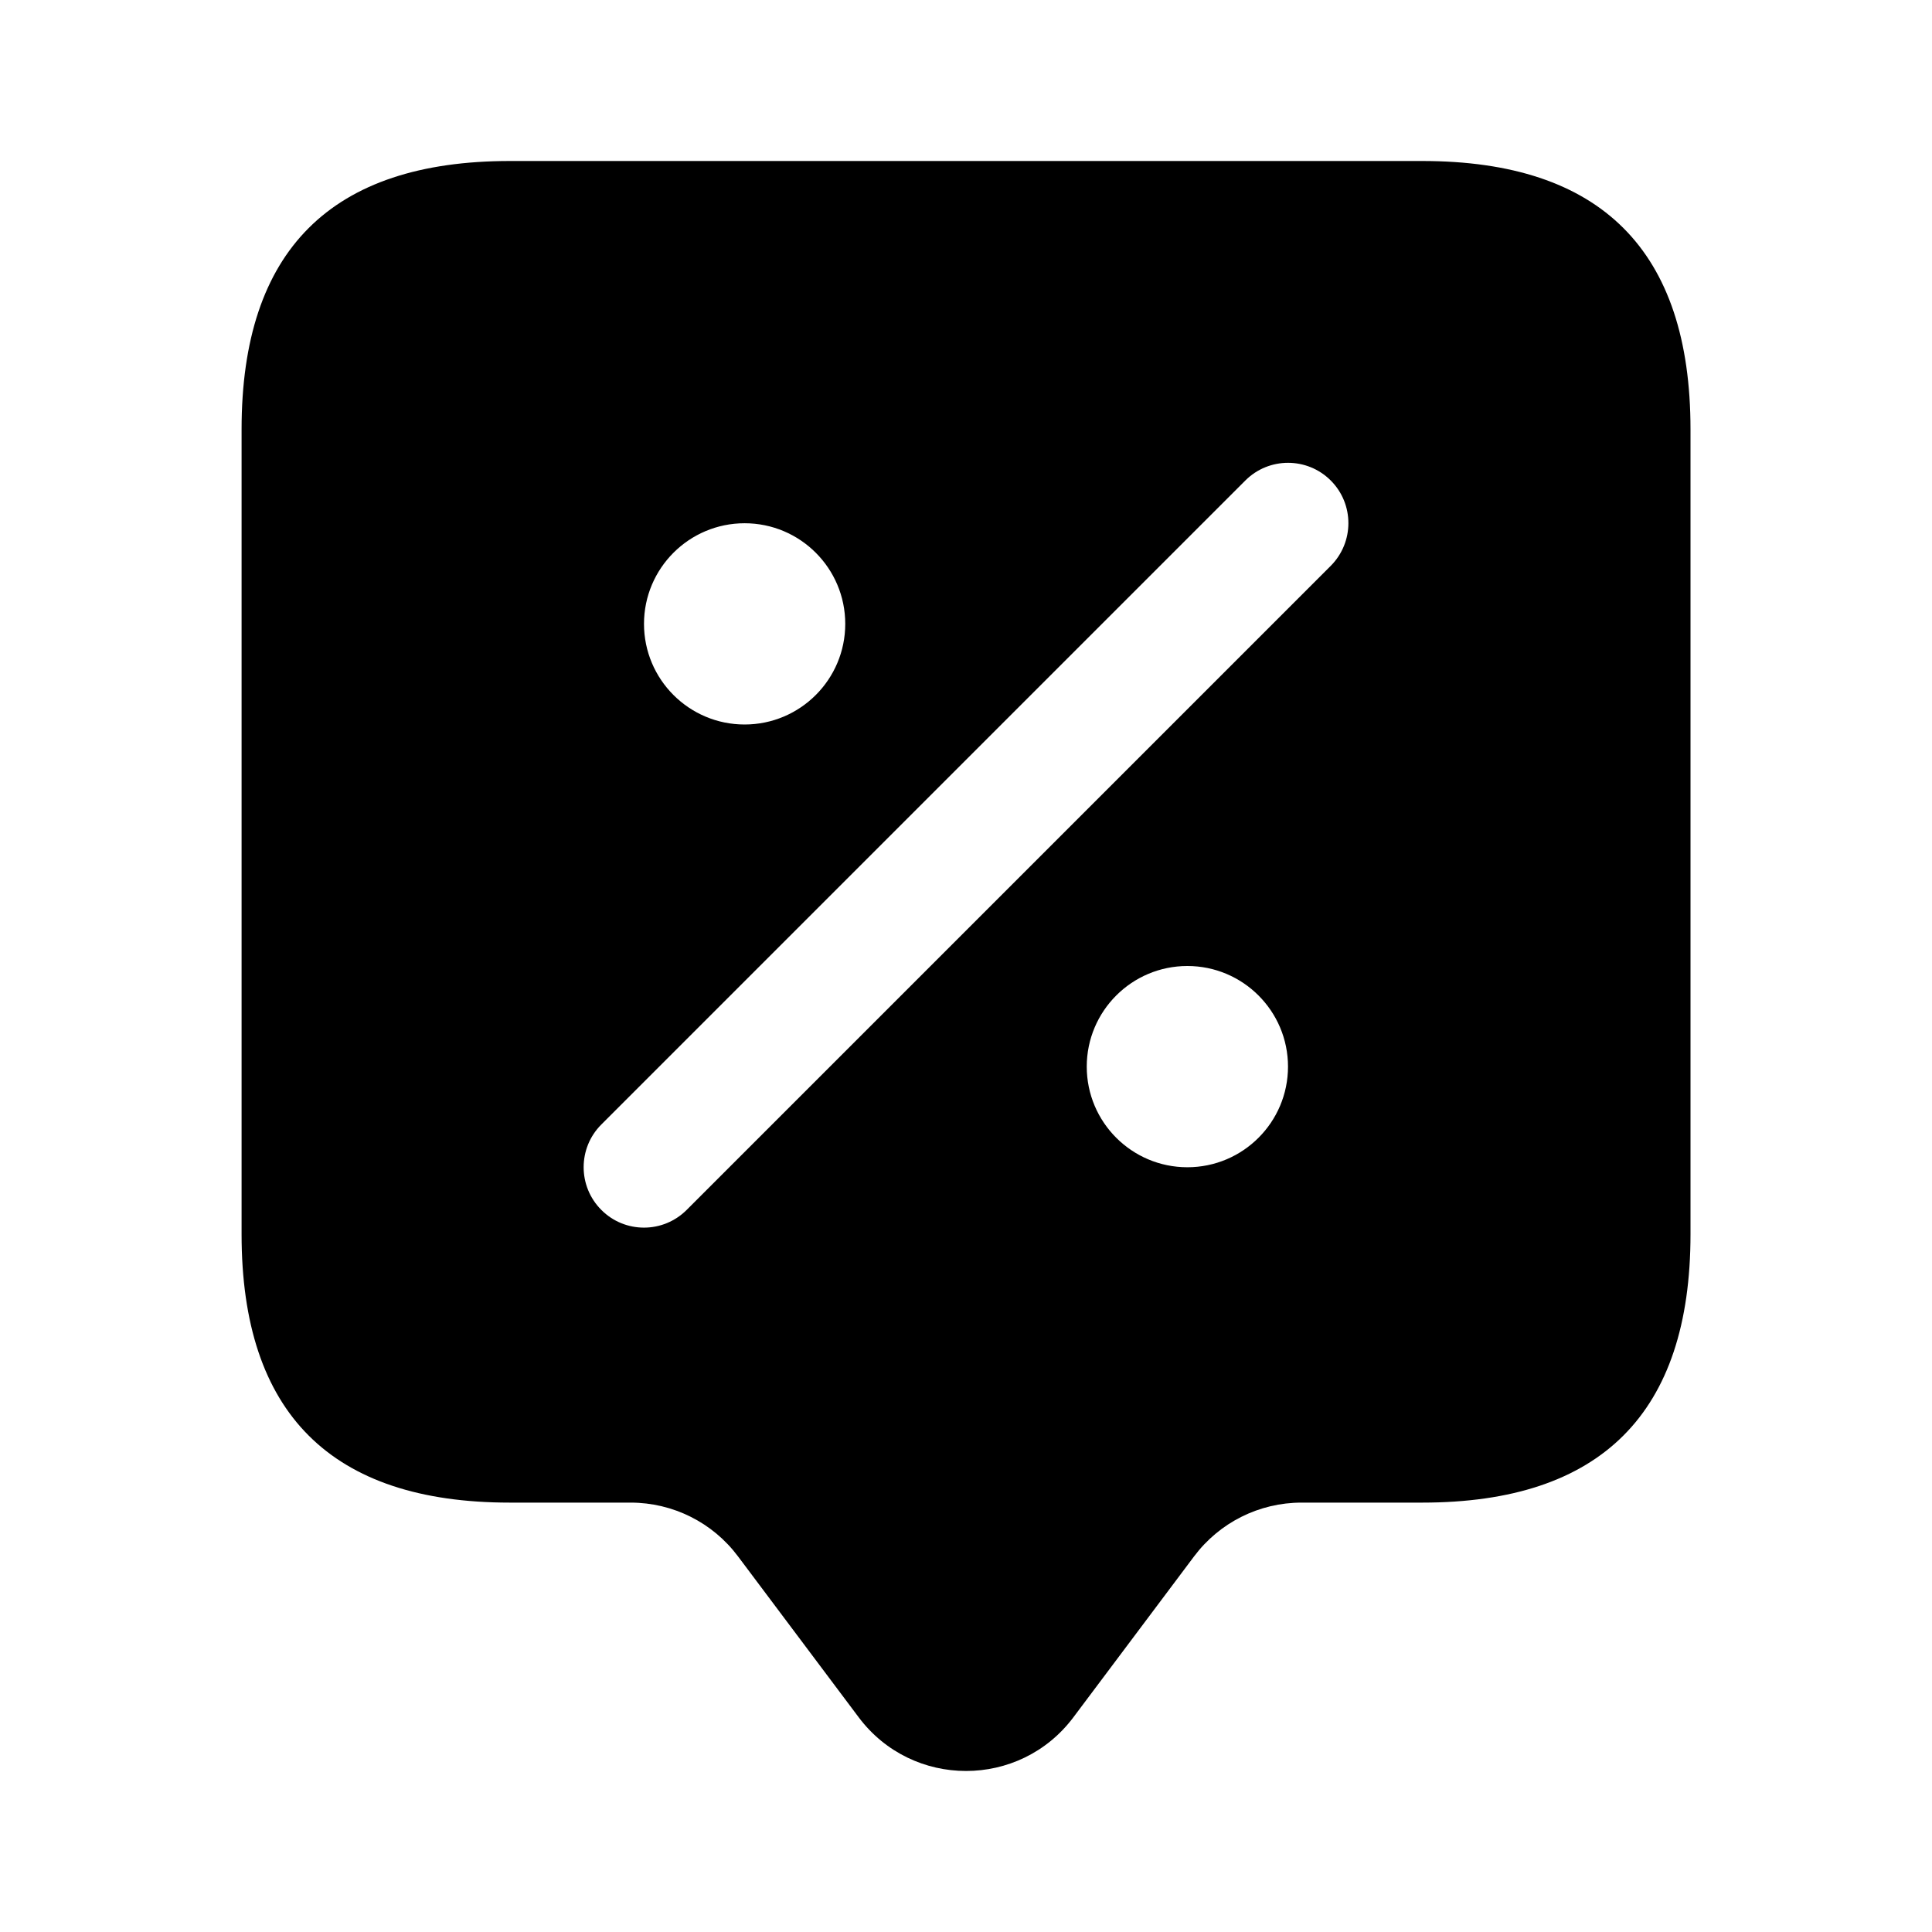<svg width="24" height="24" viewBox="0 0 24 24" fill="none" xmlns="http://www.w3.org/2000/svg">
<path d="M17.667 2H6.334C4.112 2 3.001 3.111 3.001 5.333V15.333C3.001 17.555 4.112 18.666 6.334 18.666H7.834C8.359 18.666 8.853 18.913 9.167 19.333L10.667 21.333C11.334 22.222 12.667 22.222 13.334 21.333L14.834 19.333C15.149 18.913 15.643 18.666 16.167 18.666H17.667C19.889 18.666 21 17.555 21 15.333V5.333C21 3.111 19.889 2 17.667 2ZM9.25 6.5C9.94 6.5 10.5 7.06 10.5 7.75C10.5 8.44 9.94 9 9.25 9C8.56 9 8 8.44 8 7.75C8 7.06 8.56 6.5 9.25 6.5ZM14.75 14.5C14.06 14.5 13.5 13.94 13.5 13.25C13.5 12.56 14.06 12 14.75 12C15.44 12 16 12.56 16 13.25C16 13.94 15.44 14.5 14.75 14.5ZM16.53 7.03L8.53 15.03C8.384 15.176 8.192 15.25 8 15.25C7.808 15.25 7.616 15.177 7.47 15.03C7.177 14.737 7.177 14.262 7.47 13.969L15.47 5.969C15.763 5.676 16.238 5.676 16.531 5.969C16.824 6.262 16.823 6.737 16.53 7.03Z" fill="black"/>
</svg>
